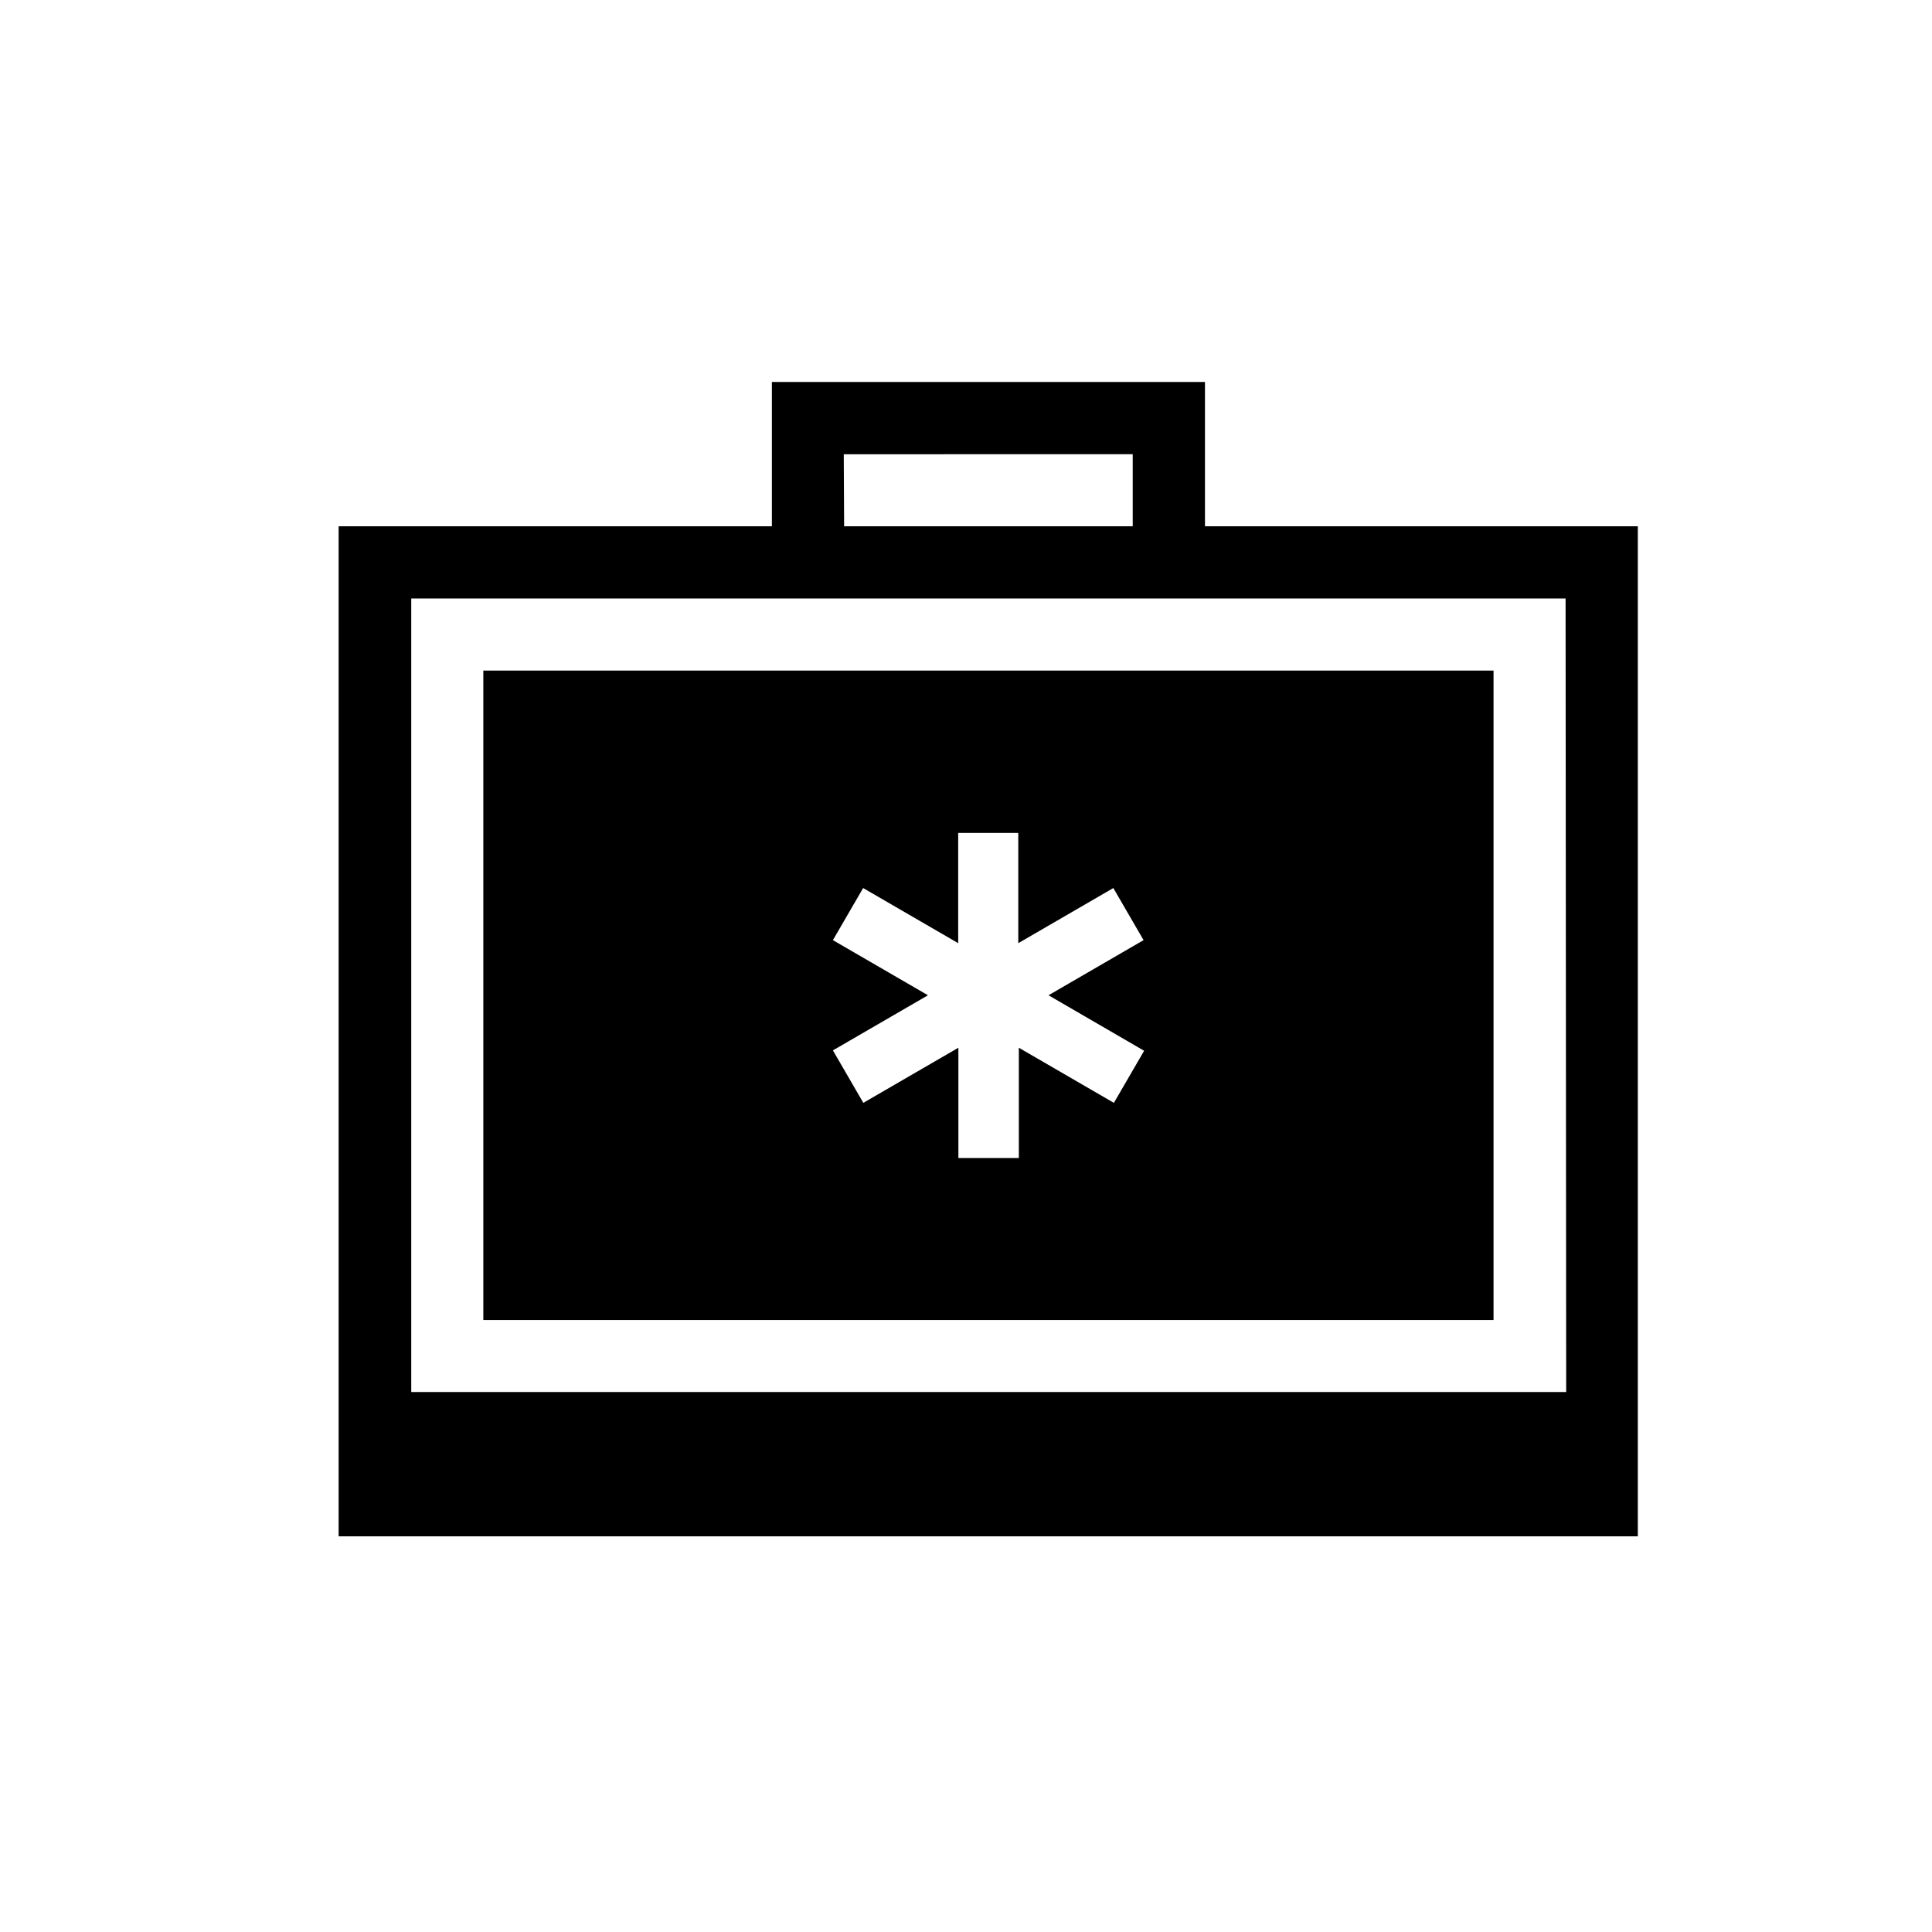 <?xml version="1.0" encoding="UTF-8"?>
<!-- Uploaded to: ICON Repo, www.iconrepo.com, Generator: ICON Repo Mixer Tools -->
<svg fill="#000000" width="800px" height="800px" version="1.1" viewBox="144 144 512 512" xmlns="http://www.w3.org/2000/svg">
 <path d="m463.33 283.47v-38.242h-114.77v38.238l-114.82 0.004v267.67h344.3v-267.67zm-95.723-19.094 76.578-0.004v19.094l-76.48 0.004zm191.45 248.53h-306.07v-210.29h305.91zm-286.97-191.2v172.1h267.72v-172.1zm175.12 100.76-8.012 13.805-25.191-14.609v29.223l-16.02-0.004v-29.223l-25.191 14.609-8.062-13.902 25.191-14.609-25.191-14.609 8.012-13.805 25.191 14.609v-29.223h15.922v29.223l25.191-14.609 8.012 13.805-25.191 14.609z"/>
</svg>